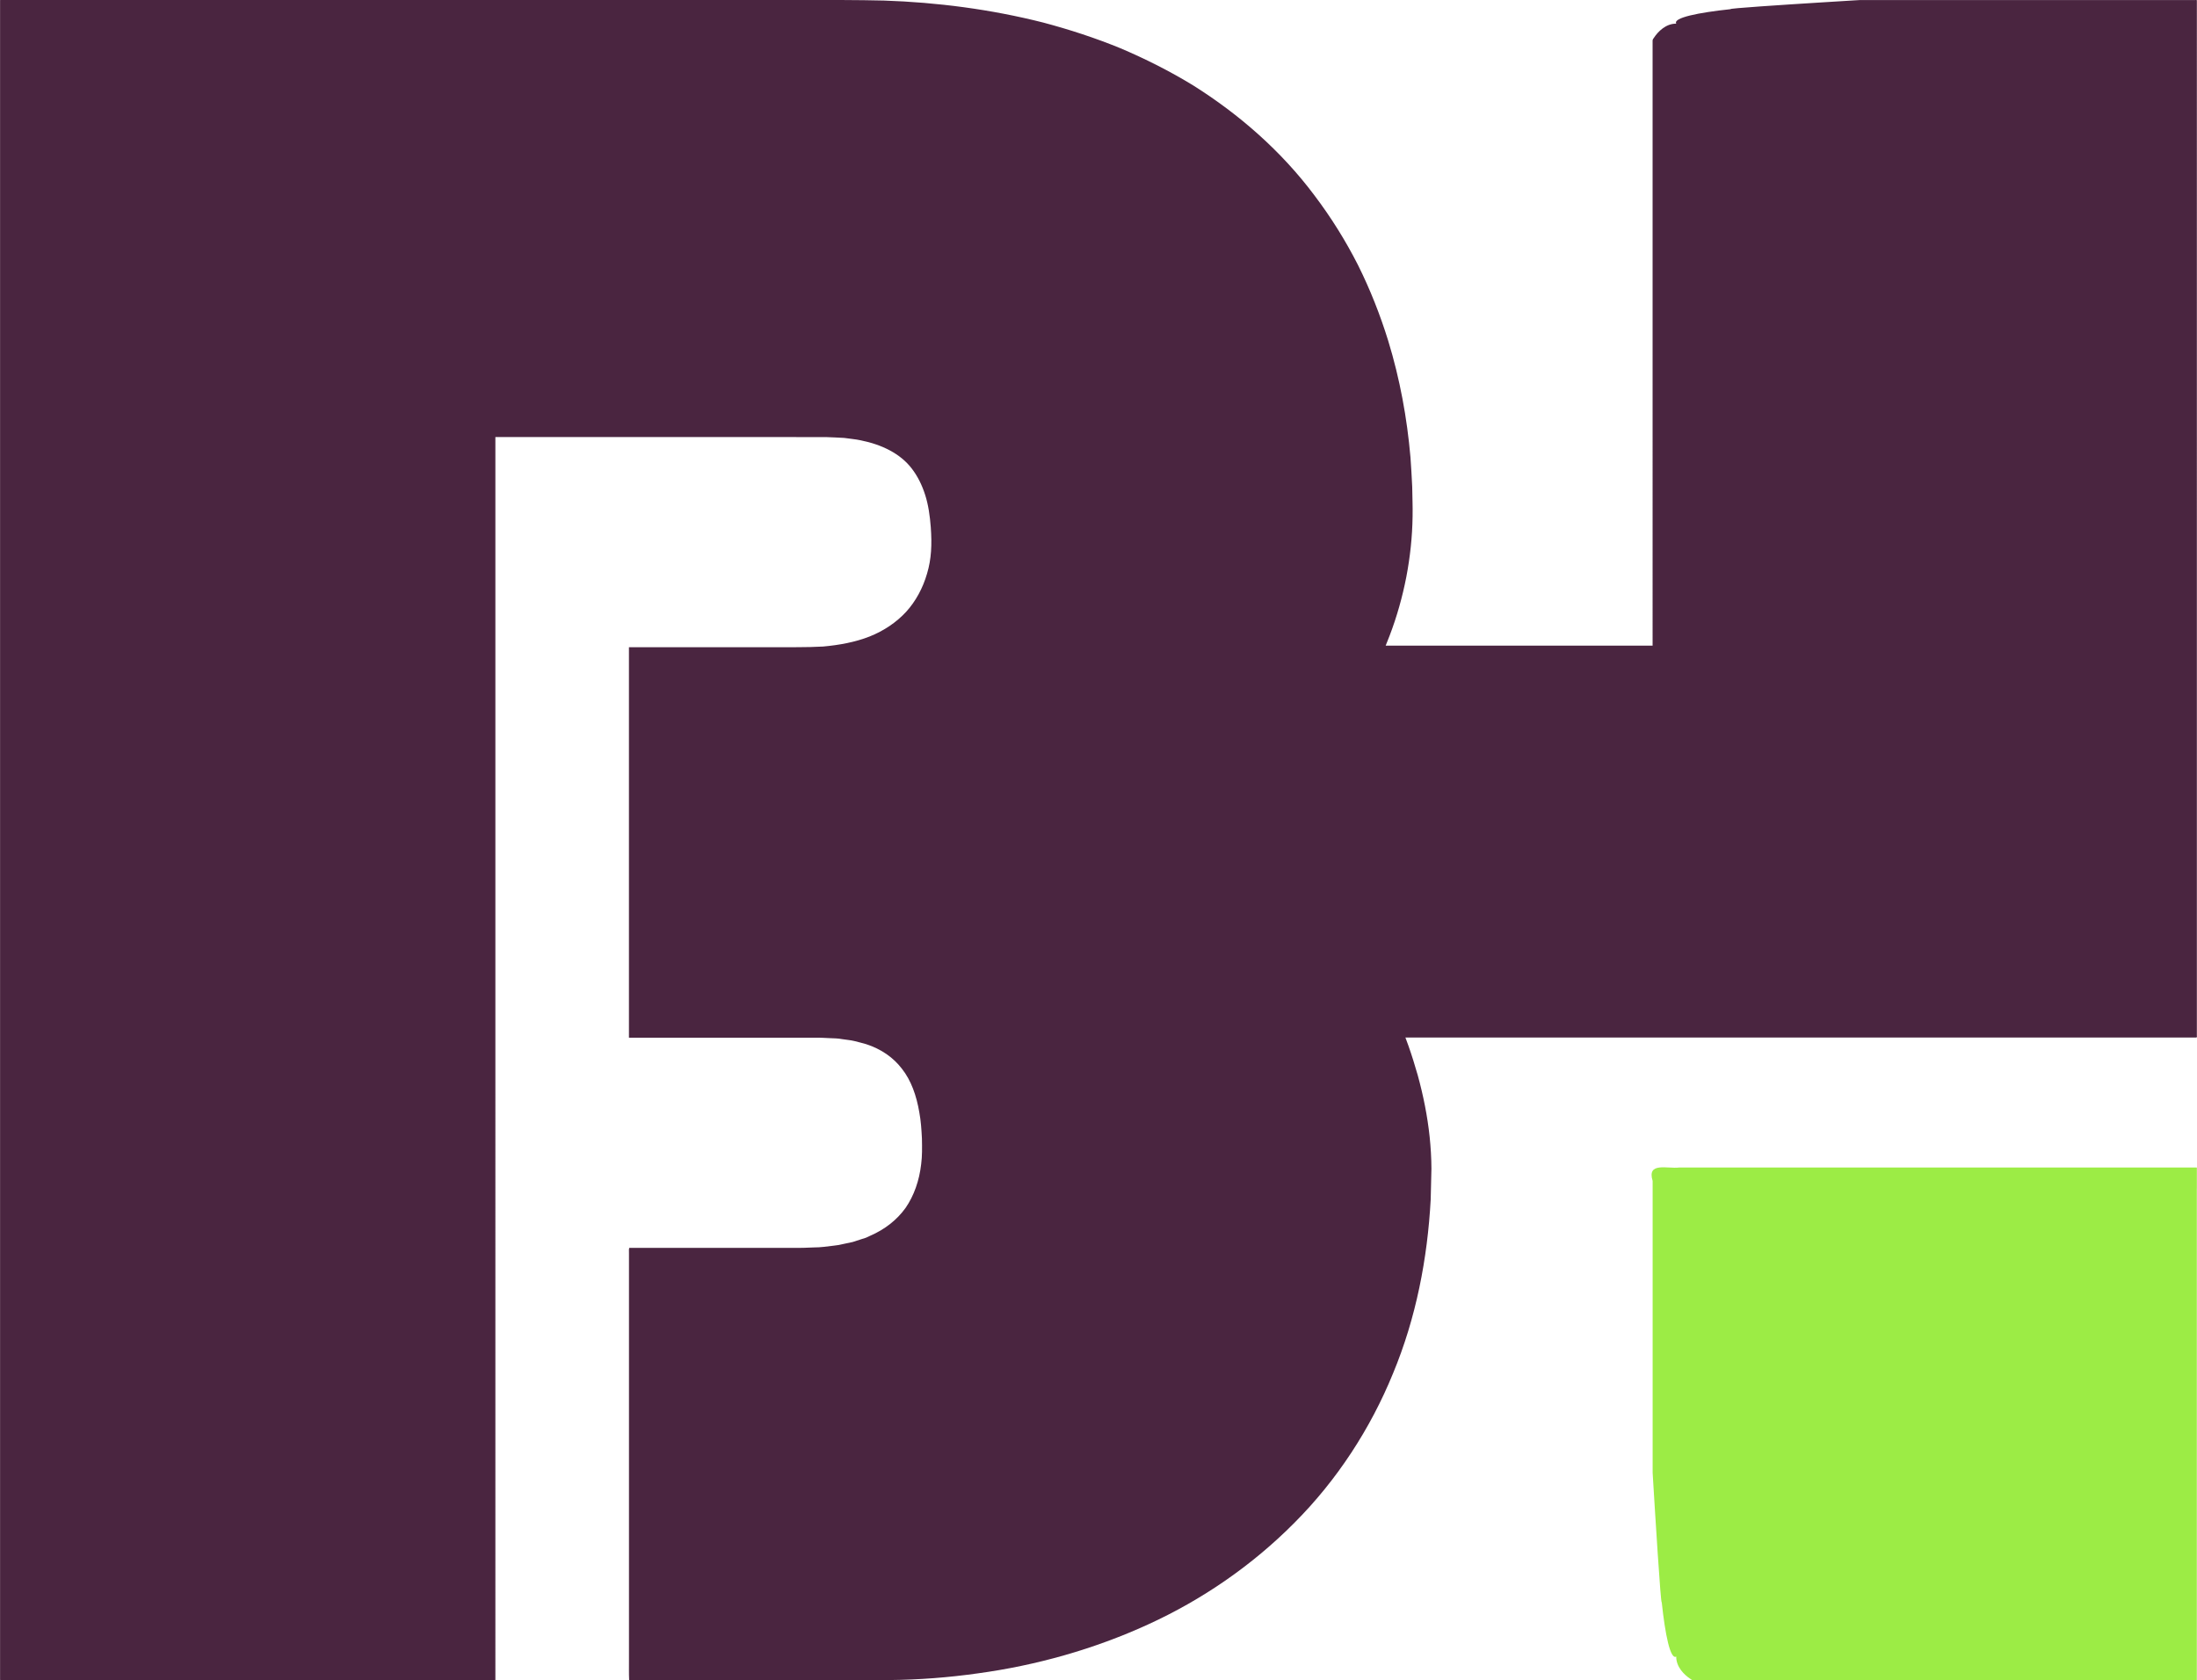 <svg xmlns="http://www.w3.org/2000/svg" id="Layer_2" data-name="Layer 2" viewBox="0 0 633.27 484.39"><defs><style>      .cls-1 {        fill: #9cec45;      }      .cls-2 {        fill: #4a2540;      }    </style></defs><g id="artwork"><g><path class="cls-2" d="M632.35,299.1c.38-.05,1.08,.2,.88-.43V.04c-.14-.06-.38-.02-.56-.03h-96.46s-.75,.04-2.03,.12c-1.96,.12-5.18,.32-8.91,.55-11.39,.71-27.47,1.76-26.41,1.96-9.36,.99-16.72,2.49-15.69,4.18-2.97-.04-5.29,2.29-6.48,4.14-.34,.44-.34,.57-.34,.9V186.13h-76.94l1.16-2.93c2.08-5.46,3.67-11.11,4.79-16.86,1.1-5.75,1.73-11.6,1.81-17.46,.06-2.94-.08-5.69-.11-8.55-.11-2.83-.32-5.66-.5-8.49-.98-11.31-3.05-22.59-6.4-33.54-2.32-7.51-5.22-14.85-8.74-21.92-3.58-7.04-7.79-13.78-12.57-20.09-9.5-12.7-21.62-23.31-34.96-31.69-6.73-4.11-13.76-7.65-20.98-10.71-7.25-2.97-14.69-5.39-22.22-7.39-15.09-3.82-30.52-5.82-45.9-6.34C247.03-.03,239.59,0,232.12,0H74.94S.51,0,.51,0C.33,.06-.09-.13,.02,.21V298.27s0,185.5,0,185.5c.01,.2-.03,.45,.03,.6H142.64c.14,.04,.18-.03,.15-.16V138.29s0-12.29,0-12.29h84.57l11.02,.02c1.65,.09,3.33,.1,4.96,.23,1.58,.25,3.23,.35,4.75,.69,6.17,1.25,11.43,3.84,14.73,8.15,1.66,2.16,2.94,4.72,3.85,7.58,.92,2.86,1.37,6.05,1.62,9.32,.36,4.95,.19,9.16-1.07,13.36-1.2,4.15-3.23,7.95-6.04,11.04-2.84,3.07-6.43,5.47-10.53,7.11-4.13,1.62-8.71,2.47-13.42,2.89-4.55,.27-10.16,.17-15.41,.19h-40.43c-.12-.03-.11,.06-.1,.15v69.71s0,42.37,0,42.37c.03,.13-.09,.42,.15,.35h53.68c1.49-.03,2.64,.07,3.92,.12,1.25,.06,2.53,.05,3.7,.29,1.18,.2,2.43,.27,3.57,.56,1.12,.31,2.28,.55,3.36,.89,4.34,1.42,7.82,3.82,10.35,7.15,2.59,3.29,4.16,7.69,4.97,12.53,.45,2.4,.62,4.94,.75,7.51,.05,2.67,.09,5.06-.22,7.41-.54,4.71-2.05,9.06-4.49,12.6-2.51,3.49-5.97,6.2-10.21,8.04h0l-1.18,.55-1.28,.41-2.56,.83-2.71,.58c-.89,.22-1.81,.4-2.76,.48-1.89,.22-3.75,.52-5.72,.51l-2.92,.11c-.96,.04-2.11,.01-3.15,.02h-47.15c-.18,.35-.05,1.02-.09,1.51v117.04c.02,2.03-.05,4.15,.05,6.1h50.37c8.25-.03,16.3,.06,24.7-.06,8.47-.08,16.96-.73,25.38-1.92,16.85-2.29,33.47-6.95,49.08-14.09,15.61-7.12,30.06-17.05,42.24-29.34,12.22-12.25,21.89-27.06,28.41-43.05,6.65-15.98,9.94-33.12,10.86-50.16l.21-8.84c-.01-3.08-.2-6.14-.51-9.17-.64-6.06-1.84-11.99-3.43-17.77-.82-2.88-1.71-5.74-2.7-8.55l-.86-2.34h227.28Z"></path><path class="cls-1" d="M633.23,342.56v-5.96c-.1-.04-.25,0-.38-.02h-148.81c-3.43,.42-9.39-1.69-7.68,3.86v84.09s.05,.87,.14,2.34c.51,8.39,2.23,36.38,2.48,35,.99,9.36,2.49,16.72,4.18,15.69-.04,2.97,2.29,5.29,4.14,6.48,.44,.34,.57,.34,.9,.34h144.89c.14,.04,.15-.06,.13-.18v-141.64Z"></path></g></g></svg>